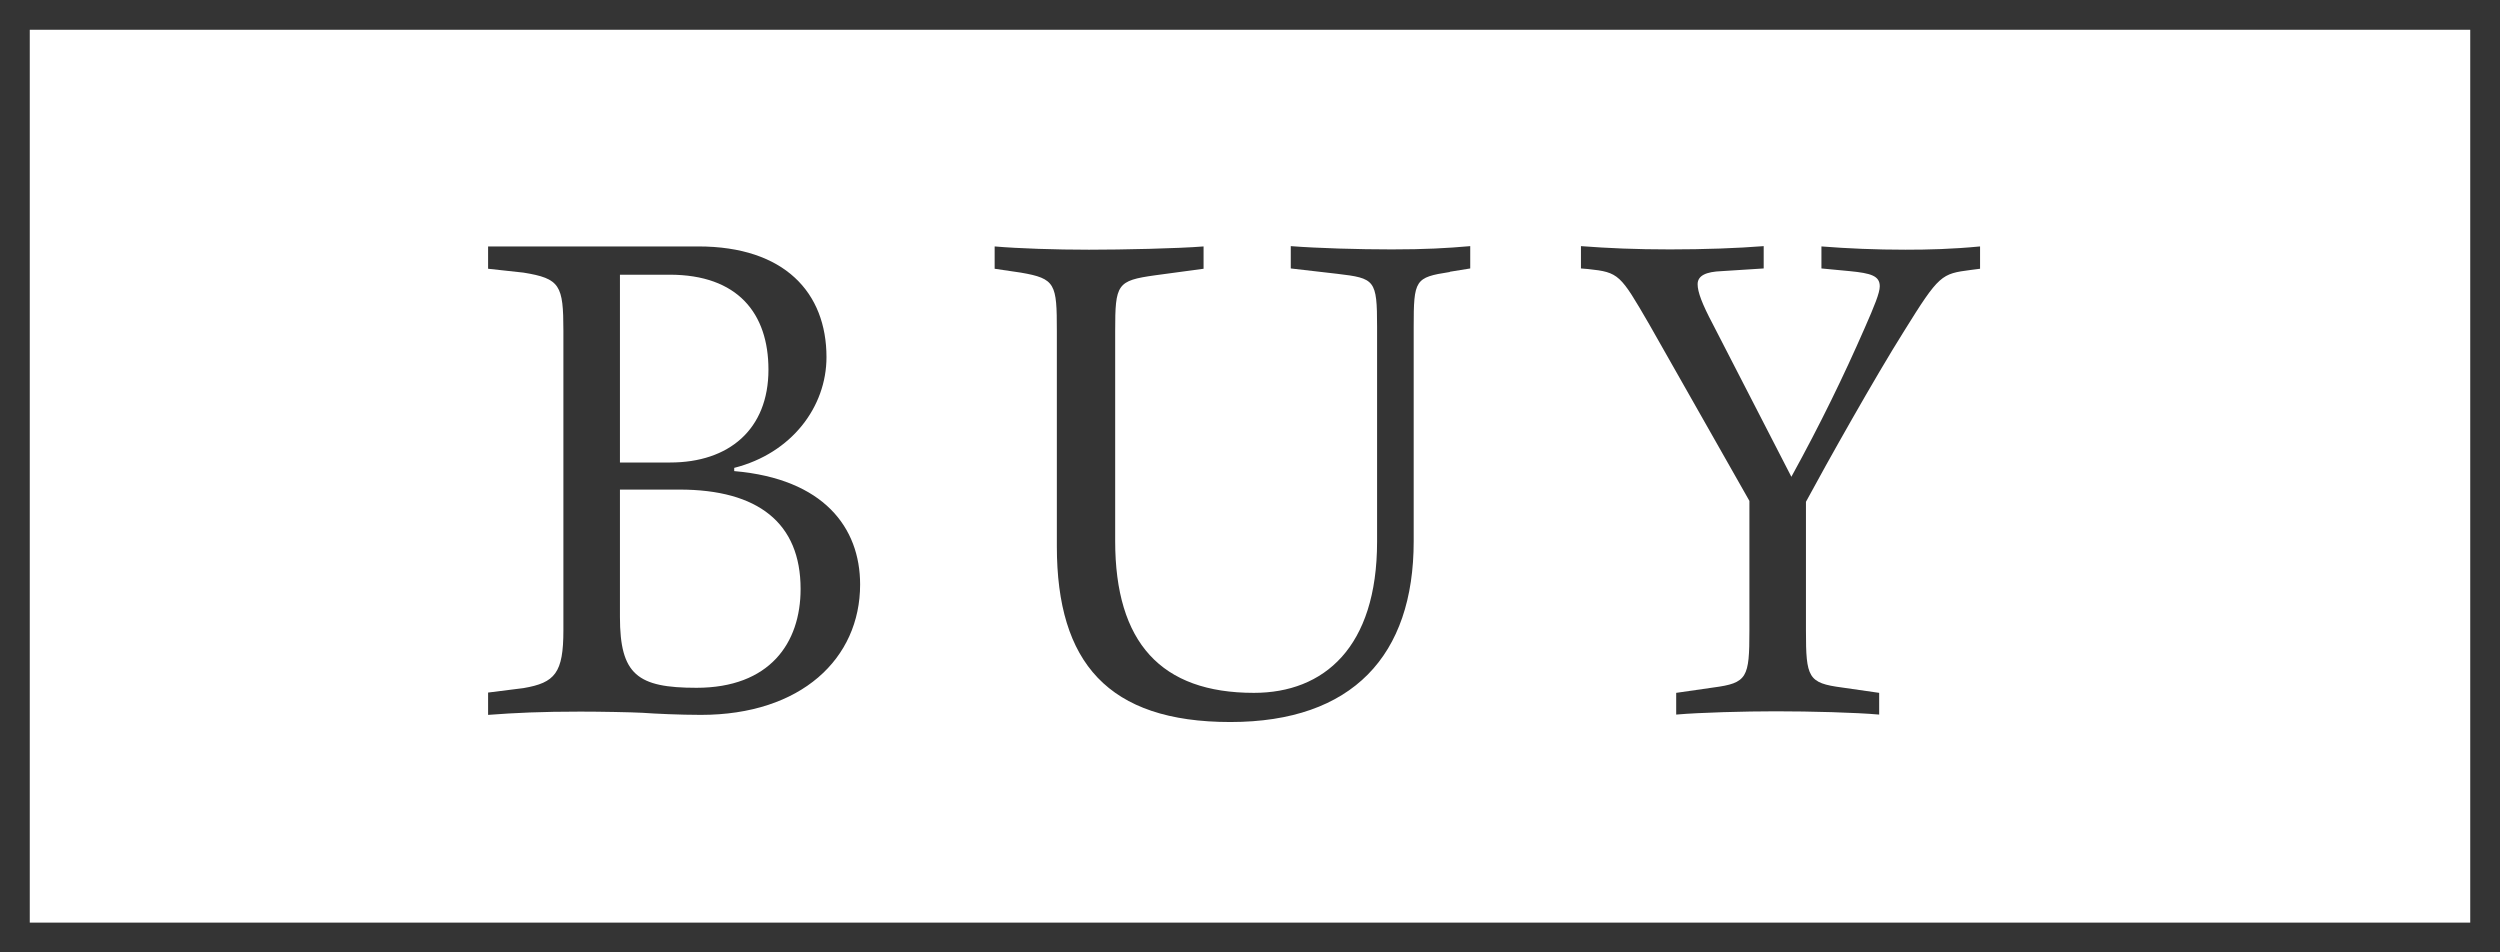 <?xml version="1.0" encoding="UTF-8"?><svg xmlns="http://www.w3.org/2000/svg" viewBox="0 0 84 32"><defs><style>.d{fill:#343434;}</style></defs><g id="a"/><g id="b"><g id="c"><g><g><path class="d" d="M24.68,15.83c2.99,.26,4.22,1.89,4.22,3.81,0,2.49-1.98,4.38-5.35,4.38-.7,0-1.56-.04-1.96-.07-.37-.02-1.41-.04-2.09-.04-1.3,0-2.18,.04-3.1,.11v-.75l1.19-.15c1.06-.18,1.34-.51,1.34-1.94V11.12c0-1.54-.11-1.76-1.34-1.96l-1.19-.13v-.75h7.06c2.91,0,4.31,1.56,4.31,3.72,0,1.67-1.17,3.23-3.1,3.72v.11Zm-2.16-.29c1.96,0,3.3-1.1,3.3-3.12,0-1.89-1.03-3.19-3.32-3.19h-1.67v6.31h1.69Zm-1.69,5.19c0,1.94,.59,2.38,2.57,2.38,2.46,0,3.5-1.5,3.5-3.32,0-2.22-1.43-3.34-4.07-3.34h-2v4.29Z"/><path class="d" d="M48.71,9.14c-1.17,.18-1.21,.26-1.21,1.85v7.2c0,3.83-2.05,6.07-6.16,6.07s-5.83-2-5.83-5.9v-7.24c0-1.58-.04-1.76-1.21-1.96l-.88-.13v-.75c.81,.07,2.05,.11,3.17,.11s2.99-.04,3.85-.11v.75l-1.63,.22c-1.28,.18-1.34,.29-1.34,1.87v7.06c0,3.41,1.54,5.1,4.66,5.1,2.35,0,4.14-1.52,4.14-5.08v-7.22c0-1.58-.07-1.63-1.34-1.78l-1.56-.18v-.75c.9,.07,2.27,.11,3.39,.11s1.85-.04,2.64-.11v.75l-.68,.11Z"/><path class="d" d="M61.2,8.28c.88,.07,1.83,.11,2.82,.11,.77,0,1.58-.02,2.51-.11v.75l-.31,.04c-.99,.13-1.06,.15-2.24,2.05-.97,1.54-2.6,4.44-3.3,5.74v4.33c0,1.58,.07,1.76,1.21,1.91l1.25,.18v.73c-.79-.07-2.29-.11-3.48-.11-1.01,0-2.55,.04-3.34,.11v-.73l1.25-.18c1.14-.15,1.21-.33,1.21-1.91v-4.36l-3.37-5.94c-.97-1.67-1.01-1.74-2.05-1.85l-.24-.02v-.75c.92,.07,1.83,.11,2.99,.11s2.27-.04,3.15-.11v.75l-1.41,.09c-.53,.02-.81,.15-.81,.44,0,.26,.15,.66,.51,1.34l2.64,5.13c.99-1.8,1.76-3.39,2.46-4.99,.33-.75,.51-1.19,.51-1.41,0-.35-.29-.44-1.01-.51l-.95-.09v-.75Z"/></g><path class="d" d="M83,1V31H1V1H83m1-1H0V32H84V0h0Z"/></g></g></g></svg>